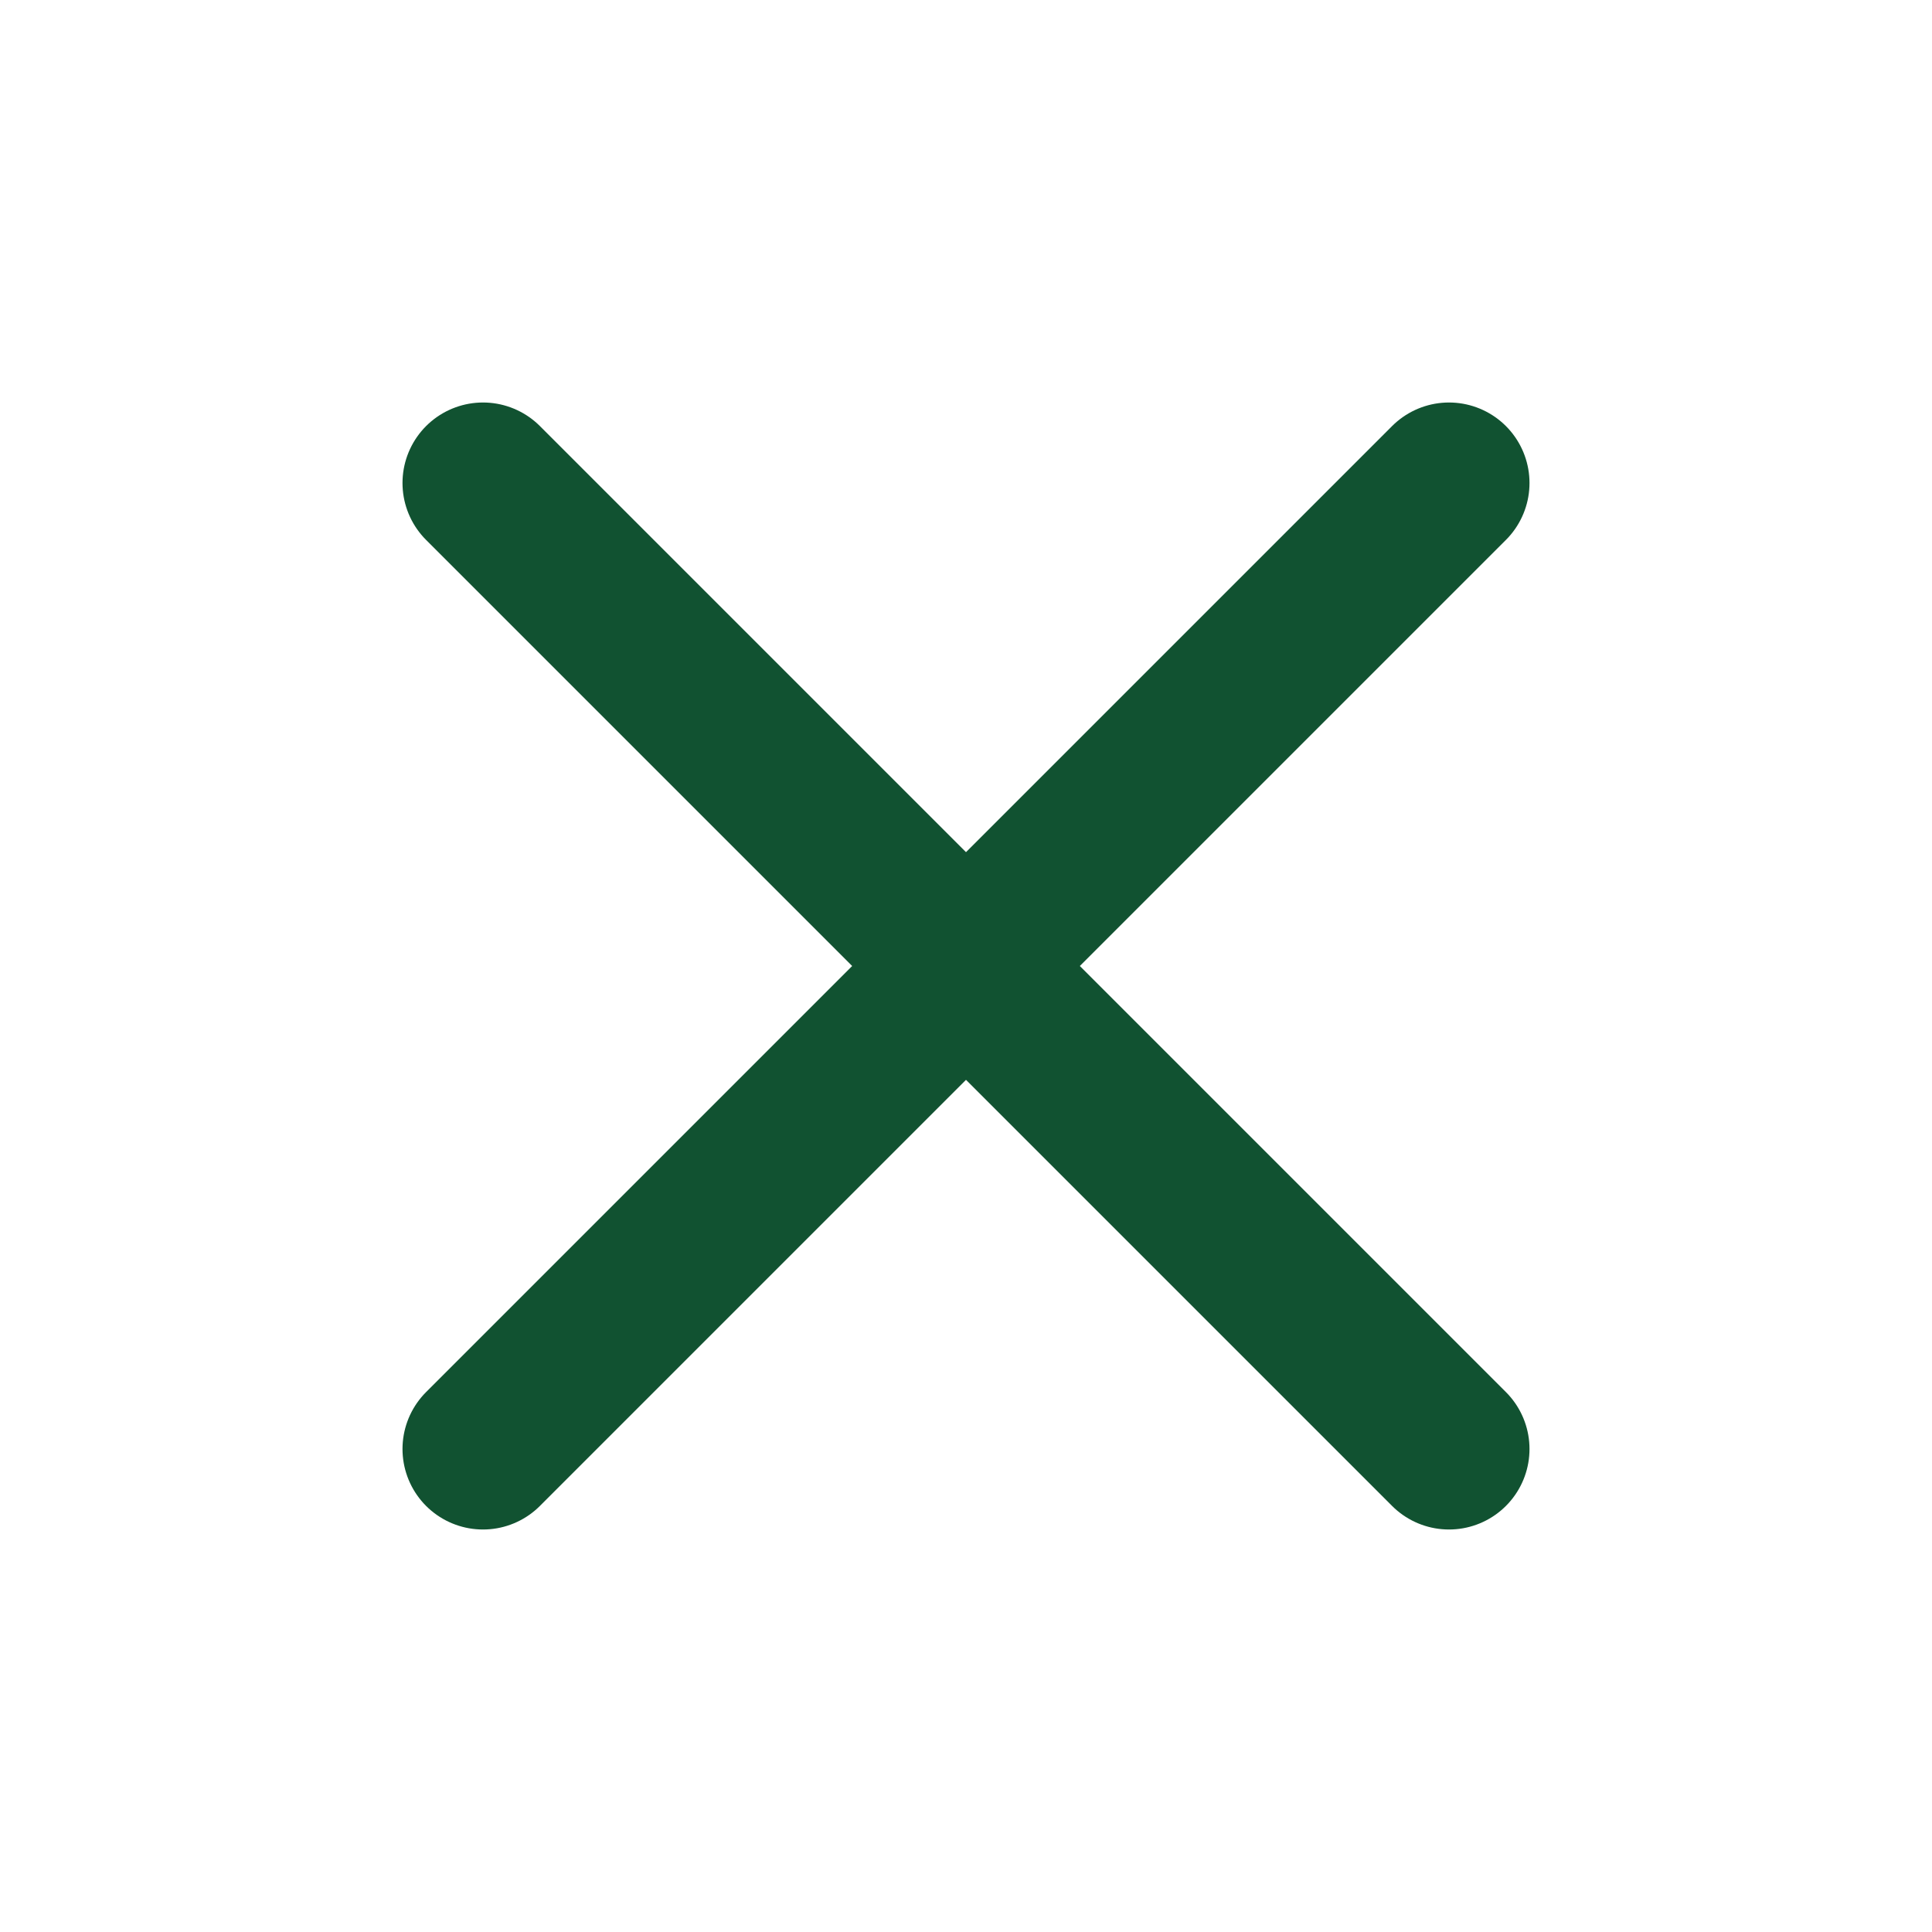 <svg width="24" height="24" viewBox="0 0 24 24" fill="none" xmlns="http://www.w3.org/2000/svg">
<path d="M18 6L6 18M6 6L18 18" stroke="#115231" stroke-width="2" stroke-linecap="round" stroke-linejoin="round"/>
</svg>

